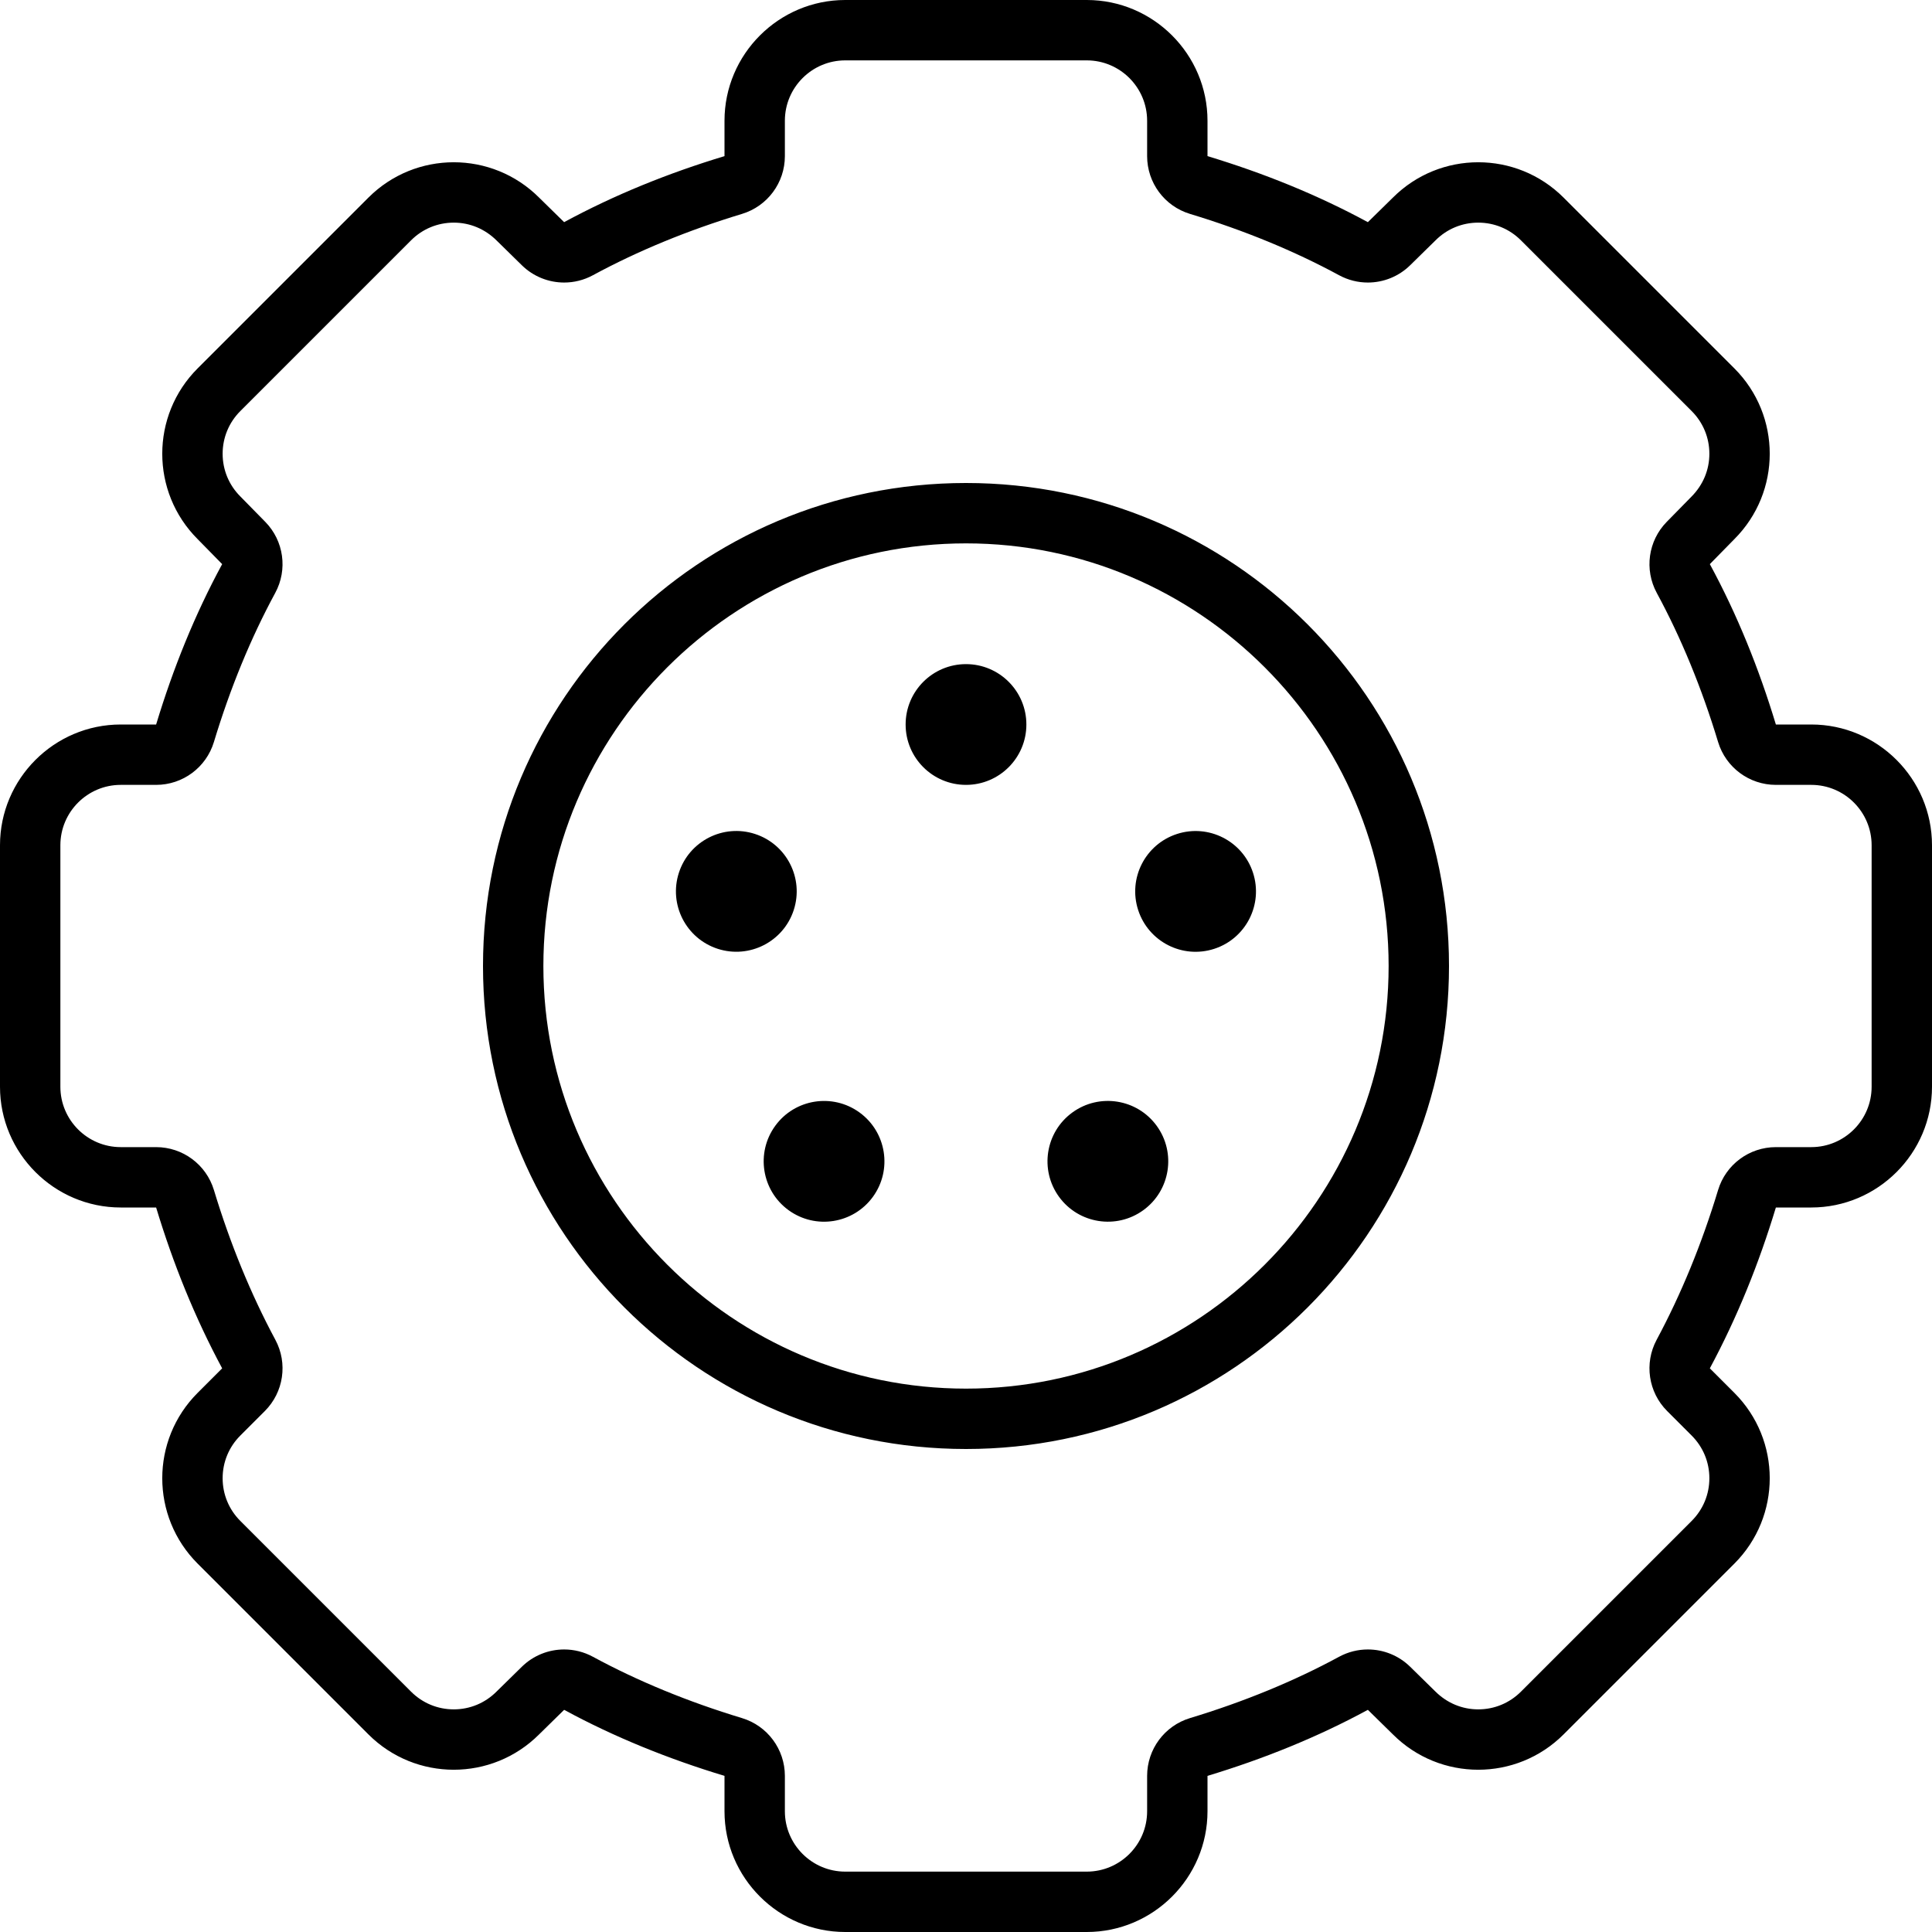 <svg xmlns="http://www.w3.org/2000/svg" viewBox="0 0 512 512"><!-- Font Awesome Pro 6.0.0-alpha2 by @fontawesome - https://fontawesome.com License - https://fontawesome.com/license (Commercial License) --><path d="M205.441 298.361C200.246 305.512 201.832 315.518 208.98 320.711S226.135 324.32 231.33 317.17C236.523 310.021 234.937 300.016 227.789 294.822S210.635 291.213 205.441 298.361ZM480 192H470.625C466.125 177.125 460.375 162.875 453.125 149.5L459.625 142.875C472.125 130.375 472.125 110.125 459.625 97.625L414.375 52.375C408.125 46.125 399.938 43 391.75 43S375.375 46.125 369.125 52.375L362.5 58.875C349.125 51.625 334.875 45.875 320 41.375V32C320 14.375 305.625 0 288 0H224C206.375 0 192 14.375 192 32V41.375C177.125 45.875 162.875 51.625 149.5 58.875L142.875 52.375C136.625 46.125 128.438 43 120.25 43S103.875 46.125 97.625 52.375L52.375 97.625C39.875 110.125 39.875 130.375 52.375 142.875L58.875 149.5C51.625 162.875 45.875 177.125 41.375 192H32C14.375 192 0 206.375 0 224V288C0 305.625 14.375 320 32 320H41.375C45.875 334.875 51.625 349.125 58.875 362.625L52.375 369.125C39.875 381.625 39.875 401.875 52.375 414.375L97.625 459.625C103.875 465.875 112.062 469 120.25 469S136.625 465.875 142.875 459.625L149.5 453.125C162.875 460.375 177.125 466.125 192 470.625V480C192 497.625 206.375 512 224 512H288C305.625 512 320 497.625 320 480V470.625C334.875 466.125 349.125 460.375 362.5 453.125L369.125 459.625C375.375 465.875 383.562 469 391.75 469S408.125 465.875 414.375 459.625L459.625 414.375C472.125 401.875 472.125 381.625 459.625 369.125L453.125 362.625C460.375 349.125 466.125 334.875 470.625 320H480C497.625 320 512 305.625 512 288V224C512 206.375 497.625 192 480 192ZM496 288C496 296.822 488.822 304 480 304H470.625C463.572 304 457.352 308.617 455.311 315.367C451.002 329.605 445.525 342.959 439.029 355.055C435.689 361.273 436.82 368.947 441.811 373.938L448.311 380.439C451.336 383.463 453 387.479 453 391.75C453 396.02 451.336 400.037 448.311 403.061L403.061 448.311C400.037 451.334 396.021 453 391.75 453S383.463 451.334 380.33 448.203L373.705 441.703C370.639 438.695 366.59 437.125 362.496 437.125C359.895 437.125 357.275 437.758 354.875 439.059C342.965 445.516 329.672 450.982 315.367 455.311C308.617 457.352 304 463.572 304 470.625V480C304 488.822 296.822 496 288 496H224C215.178 496 208 488.822 208 480V470.625C208 463.572 203.383 457.352 196.633 455.311C182.328 450.982 169.035 445.516 157.125 439.059C154.725 437.758 152.105 437.125 149.506 437.125C145.41 437.125 141.361 438.695 138.295 441.703L131.561 448.311C128.537 451.334 124.521 453 120.25 453C115.98 453 111.963 451.334 108.939 448.311L63.689 403.061C60.664 400.037 59 396.02 59 391.75C59 387.479 60.664 383.463 63.689 380.438L70.189 373.938C75.18 368.947 76.311 361.273 72.971 355.055C66.475 342.959 60.998 329.605 56.689 315.367C54.648 308.617 48.428 304 41.375 304H32C23.178 304 16 296.822 16 288V224C16 215.178 23.178 208 32 208H41.375C48.428 208 54.648 203.383 56.689 196.633C61.018 182.328 66.484 169.035 72.941 157.125C76.289 150.947 75.217 143.309 70.297 138.295L63.689 131.561C60.664 128.537 59 124.52 59 120.25C59 115.979 60.664 111.963 63.689 108.938L108.939 63.688C111.963 60.664 115.979 59 120.25 59S128.537 60.664 131.67 63.797L138.295 70.297C141.361 73.305 145.41 74.875 149.506 74.875C152.105 74.875 154.727 74.242 157.125 72.941C169.035 66.484 182.328 61.018 196.633 56.689C203.383 54.646 208 48.428 208 41.375V32C208 23.178 215.178 16 224 16H288C296.822 16 304 23.178 304 32V41.375C304 48.428 308.617 54.646 315.367 56.689C329.672 61.018 342.965 66.484 354.875 72.941C357.275 74.242 359.895 74.875 362.496 74.875C366.59 74.875 370.639 73.305 373.705 70.295L380.439 63.688C383.463 60.664 387.479 59 391.75 59S400.037 60.664 403.061 63.688L448.311 108.938C451.336 111.963 453 115.979 453 120.25C453 124.52 451.336 128.537 448.203 131.67L441.703 138.295C436.783 143.309 435.711 150.947 439.059 157.125C445.516 169.035 450.982 182.328 455.311 196.633C457.352 203.383 463.572 208 470.625 208H480C488.822 208 496 215.178 496 224V288ZM210.35 241.166C213.08 232.764 208.48 223.736 200.076 221.006S182.646 222.875 179.916 231.277C177.186 239.682 181.783 248.709 190.188 251.439S207.619 249.57 210.35 241.166ZM256 176C247.164 176 240 183.162 240 192C240 200.836 247.164 208 256 208S272 200.836 272 192C272 183.162 264.836 176 256 176ZM256 128C185.25 128 128 185.25 128 256C128 326.625 185.25 384 256 384S384 326.625 384 256C384 185.25 326.75 128 256 128ZM256 368C194.242 368 144 317.758 144 256S194.242 144 256 144S368 194.242 368 256S317.758 368 256 368ZM284.191 294.816C277.043 300.01 275.459 310.018 280.652 317.166C285.848 324.314 295.854 325.898 303.002 320.705S311.736 305.506 306.541 298.357C301.348 291.209 291.34 289.623 284.191 294.816ZM311.898 221.016C303.496 223.746 298.896 232.773 301.627 241.176C304.357 249.58 313.385 254.18 321.787 251.449C330.191 248.719 334.791 239.691 332.061 231.287C329.33 222.885 320.305 218.285 311.898 221.016Z"/></svg>